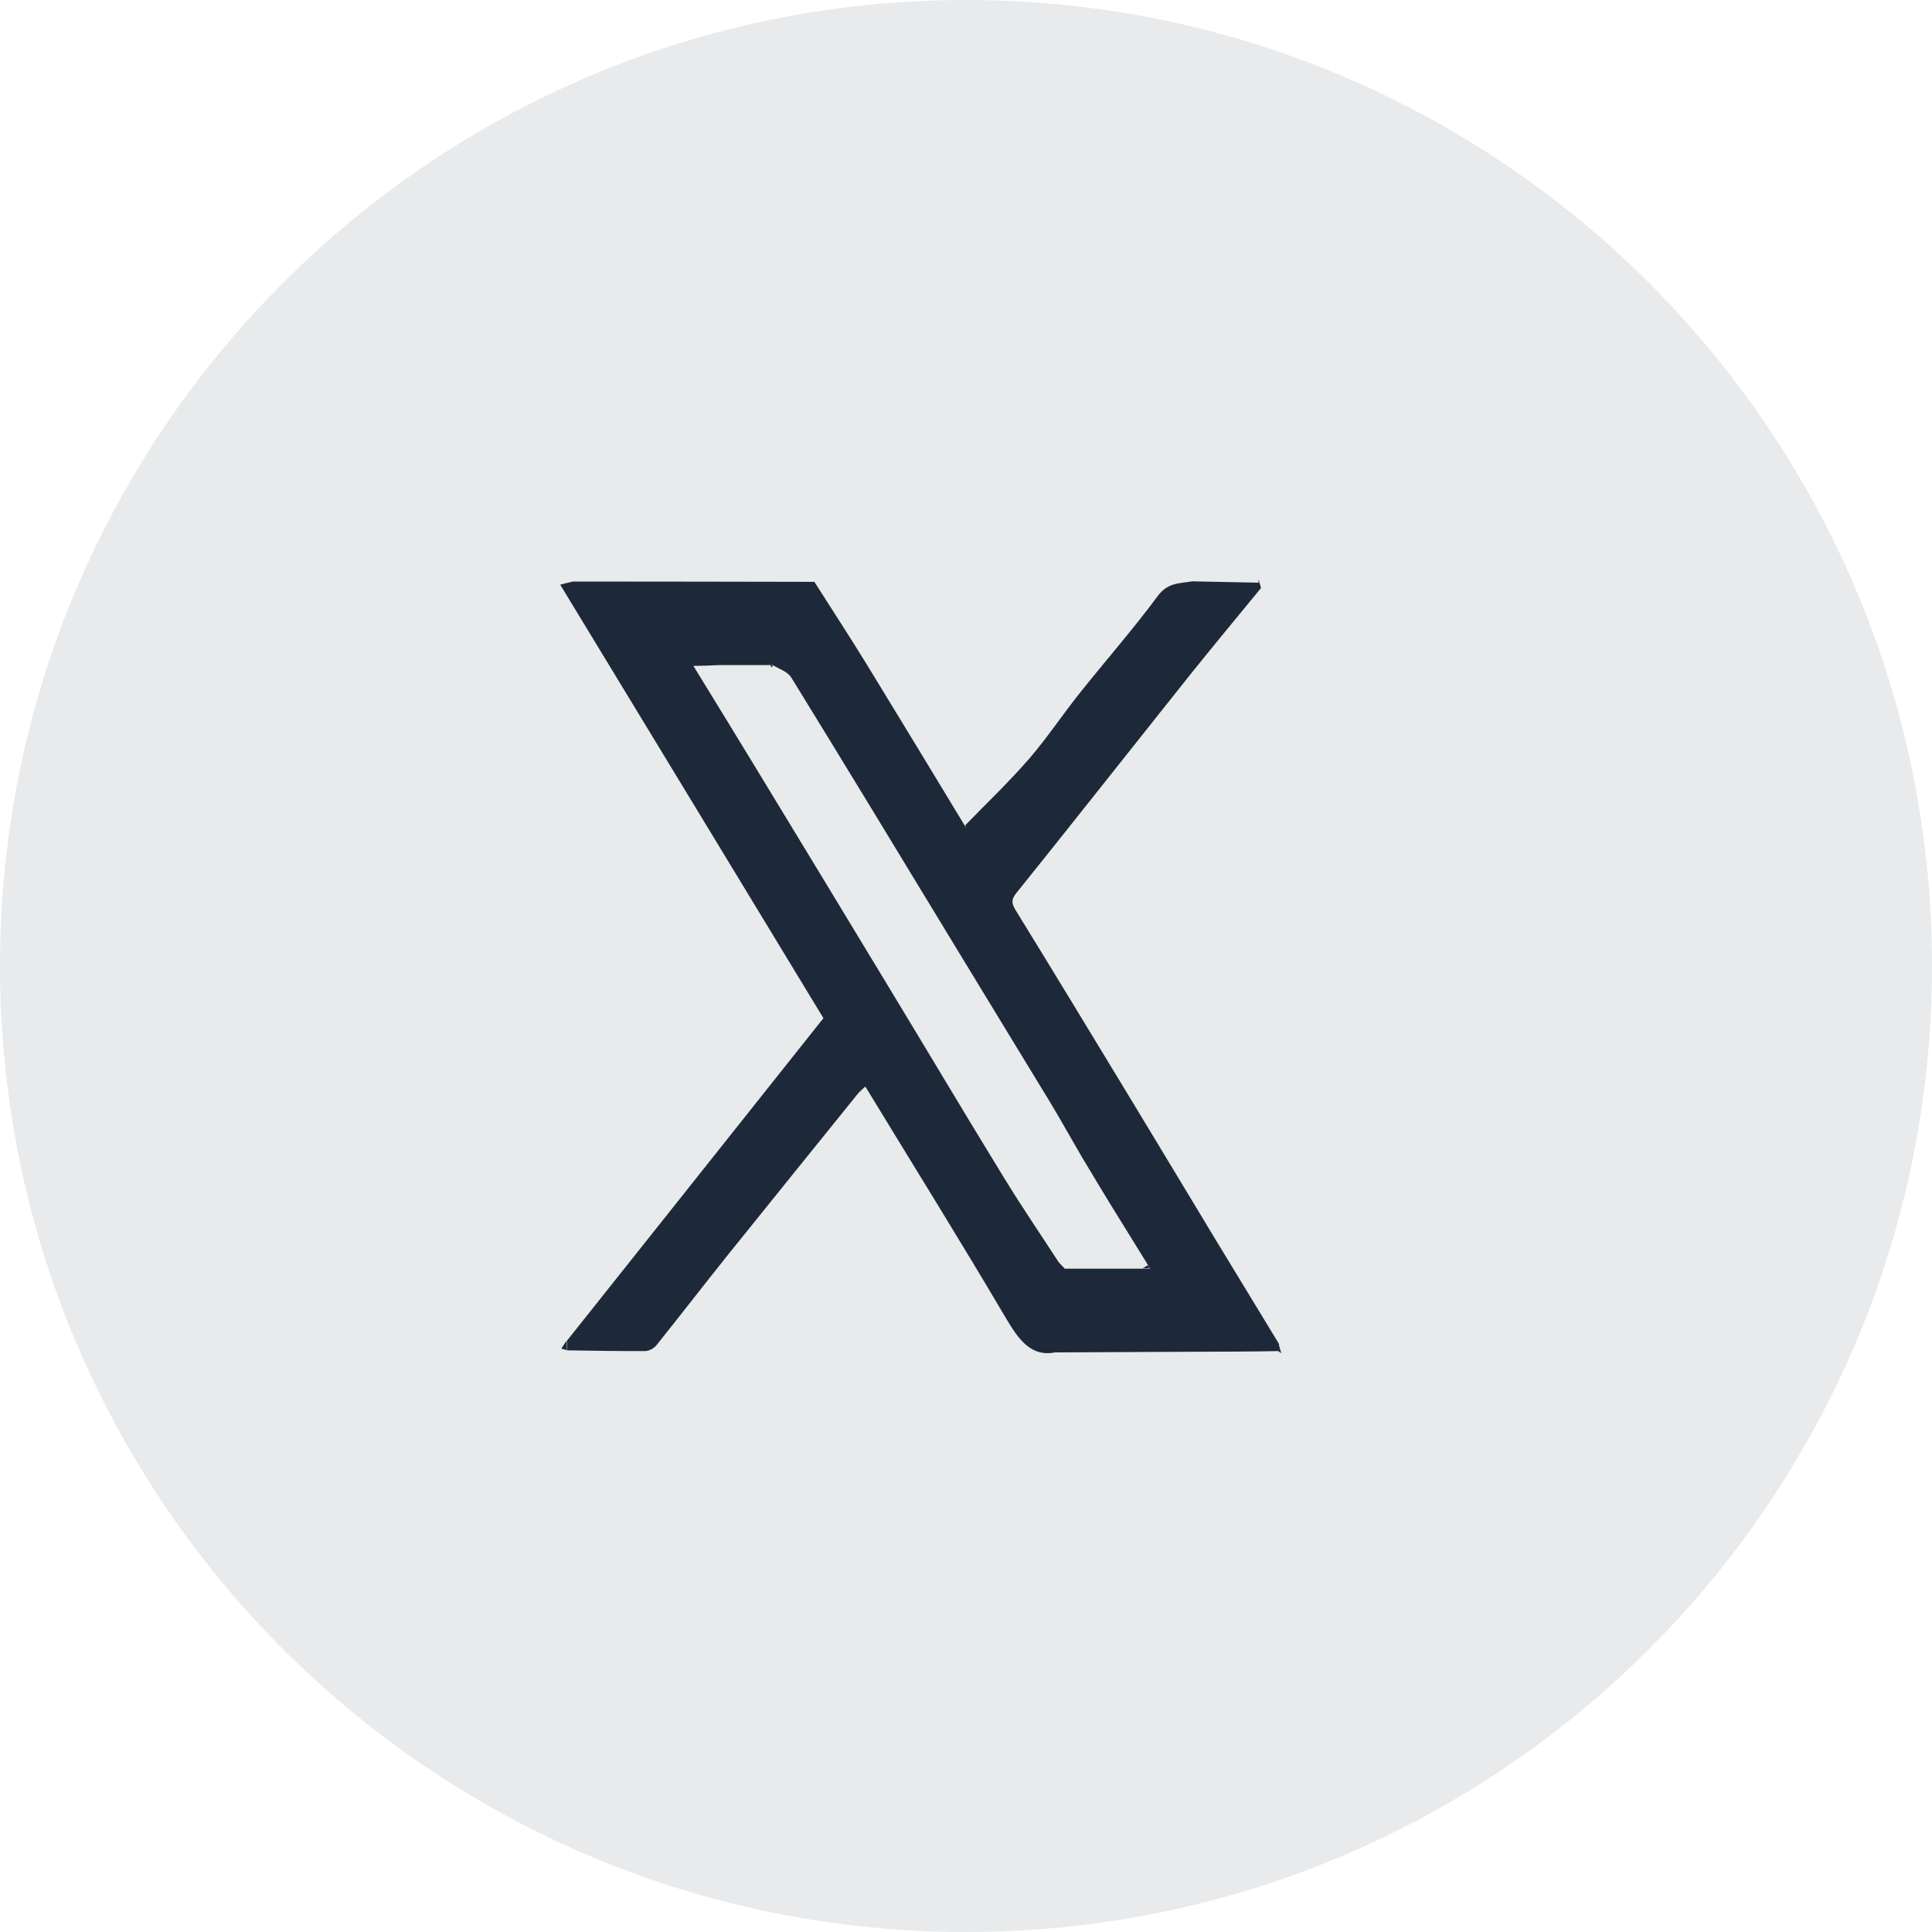 <svg width="30" height="30" viewBox="0 0 30 30" fill="none" xmlns="http://www.w3.org/2000/svg">
<path opacity="0.1" fill-rule="evenodd" clip-rule="evenodd" d="M0 15C0 6.716 6.716 0 15 0C23.284 0 30 6.716 30 15C30 23.284 23.284 30 15 30C6.716 30 0 23.284 0 15Z" fill="#1D2939"/>
<path d="M16.401 20.997C16.01 21.08 15.818 20.803 15.614 20.458C14.906 19.257 14.17 18.076 13.437 16.872C13.394 16.913 13.352 16.944 13.319 16.985C12.644 17.822 11.967 18.659 11.293 19.498C10.924 19.959 10.563 20.427 10.194 20.888C10.153 20.94 10.076 20.979 10.017 20.979C9.615 20.982 9.213 20.974 8.808 20.968C8.808 20.919 8.804 20.867 8.804 20.818C10.126 19.156 11.451 17.491 12.786 15.81C11.431 13.578 10.074 11.34 8.699 9.079C8.776 9.058 8.835 9.045 8.894 9.03C10.144 9.03 11.396 9.033 12.646 9.035C12.919 9.465 13.197 9.89 13.464 10.325C13.975 11.159 14.482 11.998 14.991 12.837C15.009 12.865 15.02 12.896 14.987 12.816C15.321 12.472 15.667 12.143 15.984 11.778C16.259 11.459 16.499 11.097 16.764 10.765C17.166 10.26 17.59 9.778 17.975 9.258C18.134 9.04 18.322 9.061 18.514 9.027C18.862 9.035 19.207 9.04 19.555 9.048C19.563 9.077 19.572 9.102 19.581 9.131C19.231 9.556 18.881 9.98 18.534 10.41C18.121 10.926 17.712 11.446 17.299 11.964C16.794 12.599 16.292 13.233 15.783 13.865C15.702 13.966 15.704 14.025 15.774 14.139C16.346 15.067 16.91 15.999 17.476 16.931C17.933 17.685 18.388 18.441 18.844 19.197C19.183 19.756 19.522 20.313 19.861 20.87C19.861 20.906 19.858 20.943 19.856 20.979C19.649 20.982 19.441 20.987 19.236 20.987C18.291 20.992 17.349 20.994 16.405 21L16.401 20.997ZM17.738 19.702C17.78 19.702 17.819 19.702 17.861 19.702C17.85 19.684 17.839 19.666 17.83 19.65C17.629 19.324 17.426 18.998 17.225 18.672C17.081 18.433 16.936 18.195 16.794 17.957C16.628 17.672 16.467 17.382 16.296 17.099C15.804 16.289 15.31 15.483 14.819 14.673C13.977 13.287 13.138 11.902 12.288 10.522C12.229 10.426 12.098 10.389 11.999 10.327C11.986 10.327 11.973 10.327 11.96 10.327C11.7 10.327 11.44 10.327 11.18 10.327C11.042 10.333 10.904 10.338 10.767 10.34C11.077 10.845 11.387 11.35 11.696 11.858C12.391 13 13.083 14.142 13.776 15.287C14.382 16.286 14.98 17.294 15.59 18.288C15.863 18.734 16.156 19.163 16.44 19.601C16.471 19.635 16.504 19.669 16.534 19.7C16.936 19.7 17.341 19.7 17.743 19.7L17.738 19.702Z" fill="#1D2939"/>
<path d="M8.799 20.816C8.799 20.866 8.803 20.917 8.803 20.967C8.774 20.959 8.746 20.948 8.717 20.941C8.743 20.899 8.772 20.858 8.799 20.816Z" fill="#1D2939"/>
<path d="M19.548 9.044L19.537 9.026L19.548 9.008C19.557 9.049 19.566 9.088 19.575 9.13C19.566 9.101 19.557 9.075 19.548 9.047V9.044Z" fill="#1D2939"/>
<path d="M19.898 21.015C19.883 21.005 19.867 20.994 19.852 20.984C19.852 20.948 19.854 20.911 19.856 20.875C19.869 20.922 19.883 20.968 19.896 21.015H19.898Z" fill="#1D2939"/>
<path d="M11.177 10.328C11.039 10.333 10.901 10.338 10.764 10.341C10.901 10.336 11.039 10.331 11.177 10.328Z" fill="#1D2939"/>
<path d="M16.434 19.594C16.464 19.627 16.497 19.661 16.528 19.692C16.497 19.659 16.464 19.625 16.434 19.594Z" fill="#1D2939"/>
<path d="M17.735 19.699C17.765 19.681 17.796 19.663 17.824 19.645C17.835 19.663 17.846 19.681 17.855 19.696C17.814 19.696 17.774 19.696 17.732 19.696L17.735 19.699Z" fill="#1D2939"/>
<path d="M11.999 10.331C11.999 10.331 11.99 10.357 11.986 10.367C11.977 10.354 11.968 10.341 11.959 10.328C11.972 10.328 11.986 10.328 11.999 10.328V10.331Z" fill="#1D2939"/>
</svg>
